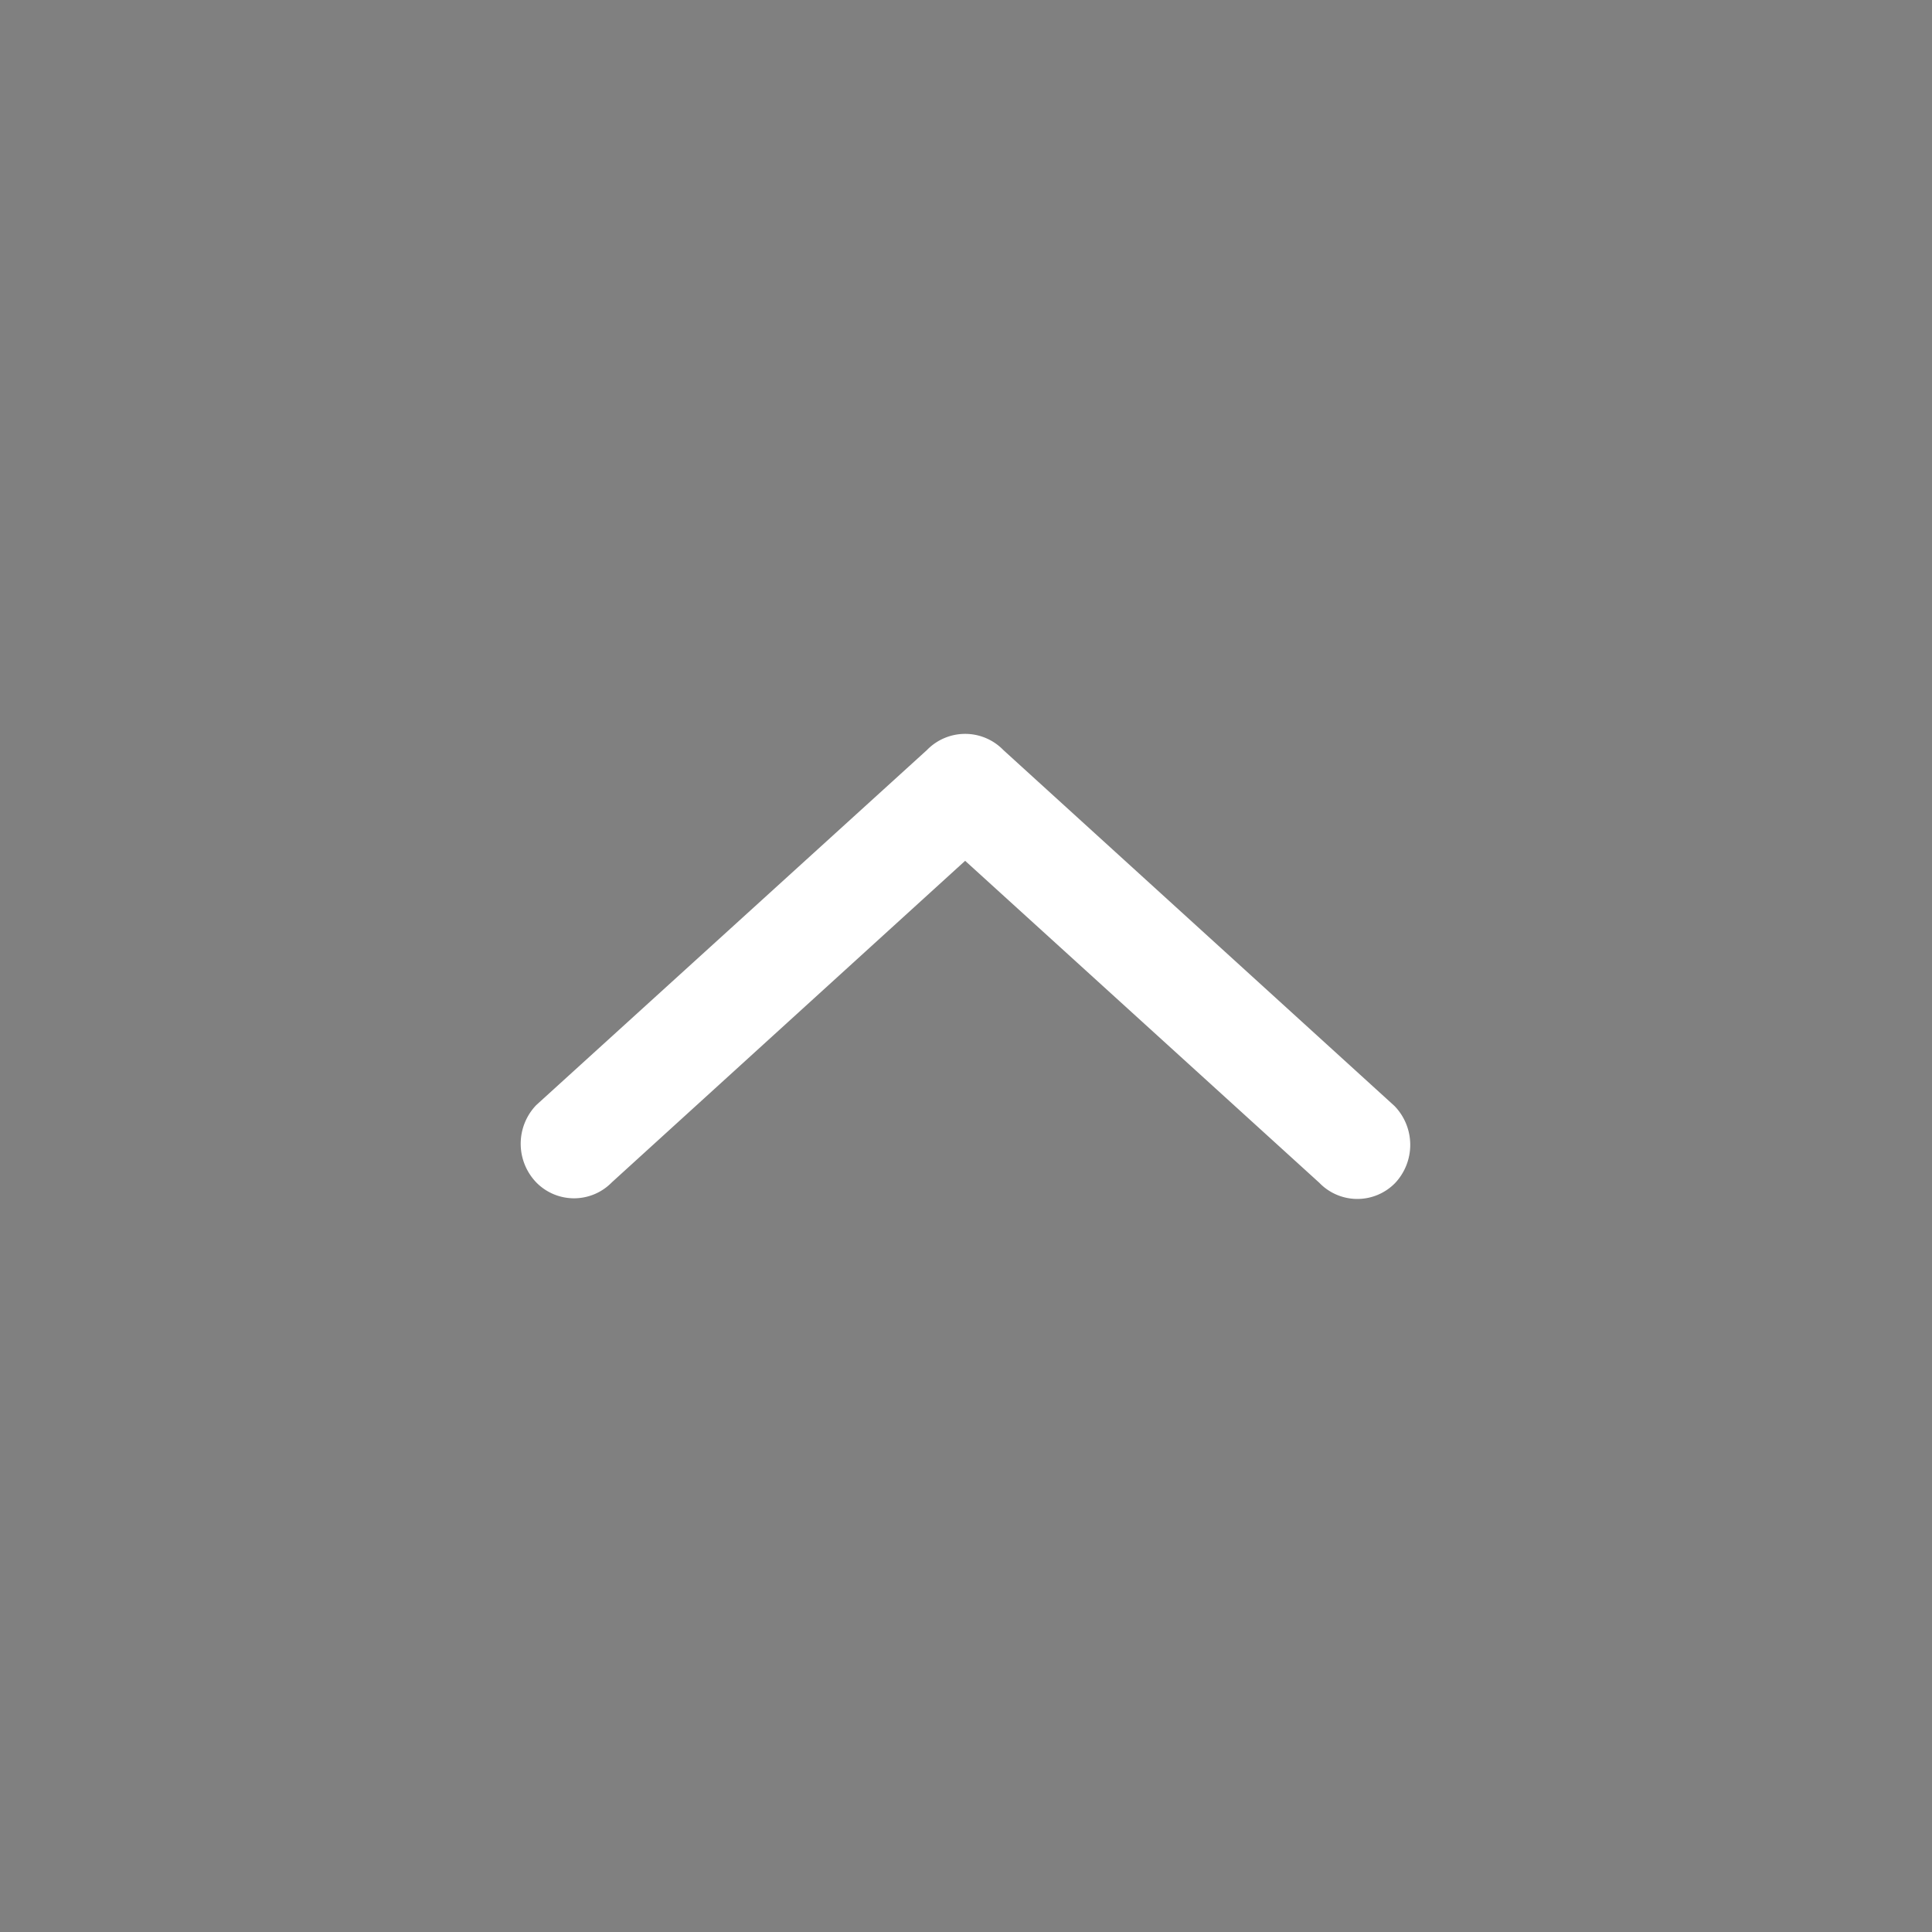 <svg xmlns="http://www.w3.org/2000/svg" viewBox="0 0 45 45"><defs><style>.cls-1{fill:gray;}</style></defs><title>资源 1</title><g id="图层_2" data-name="图层 2"><g id="图层_1-2" data-name="图层 1"><path class="cls-1" d="M0,0V45H45V0ZM32.5,27.55a1.23,1.23,0,0,1-1.77,0l-8.25-7.5-8.23,7.49a1.23,1.23,0,0,1-1.76,0,1.3,1.3,0,0,1,0-1.8l9.1-8.27s0,0,0,0a1.24,1.24,0,0,1,1.78,0l9.11,8.29A1.3,1.3,0,0,1,32.5,27.55Z"/></g></g></svg>